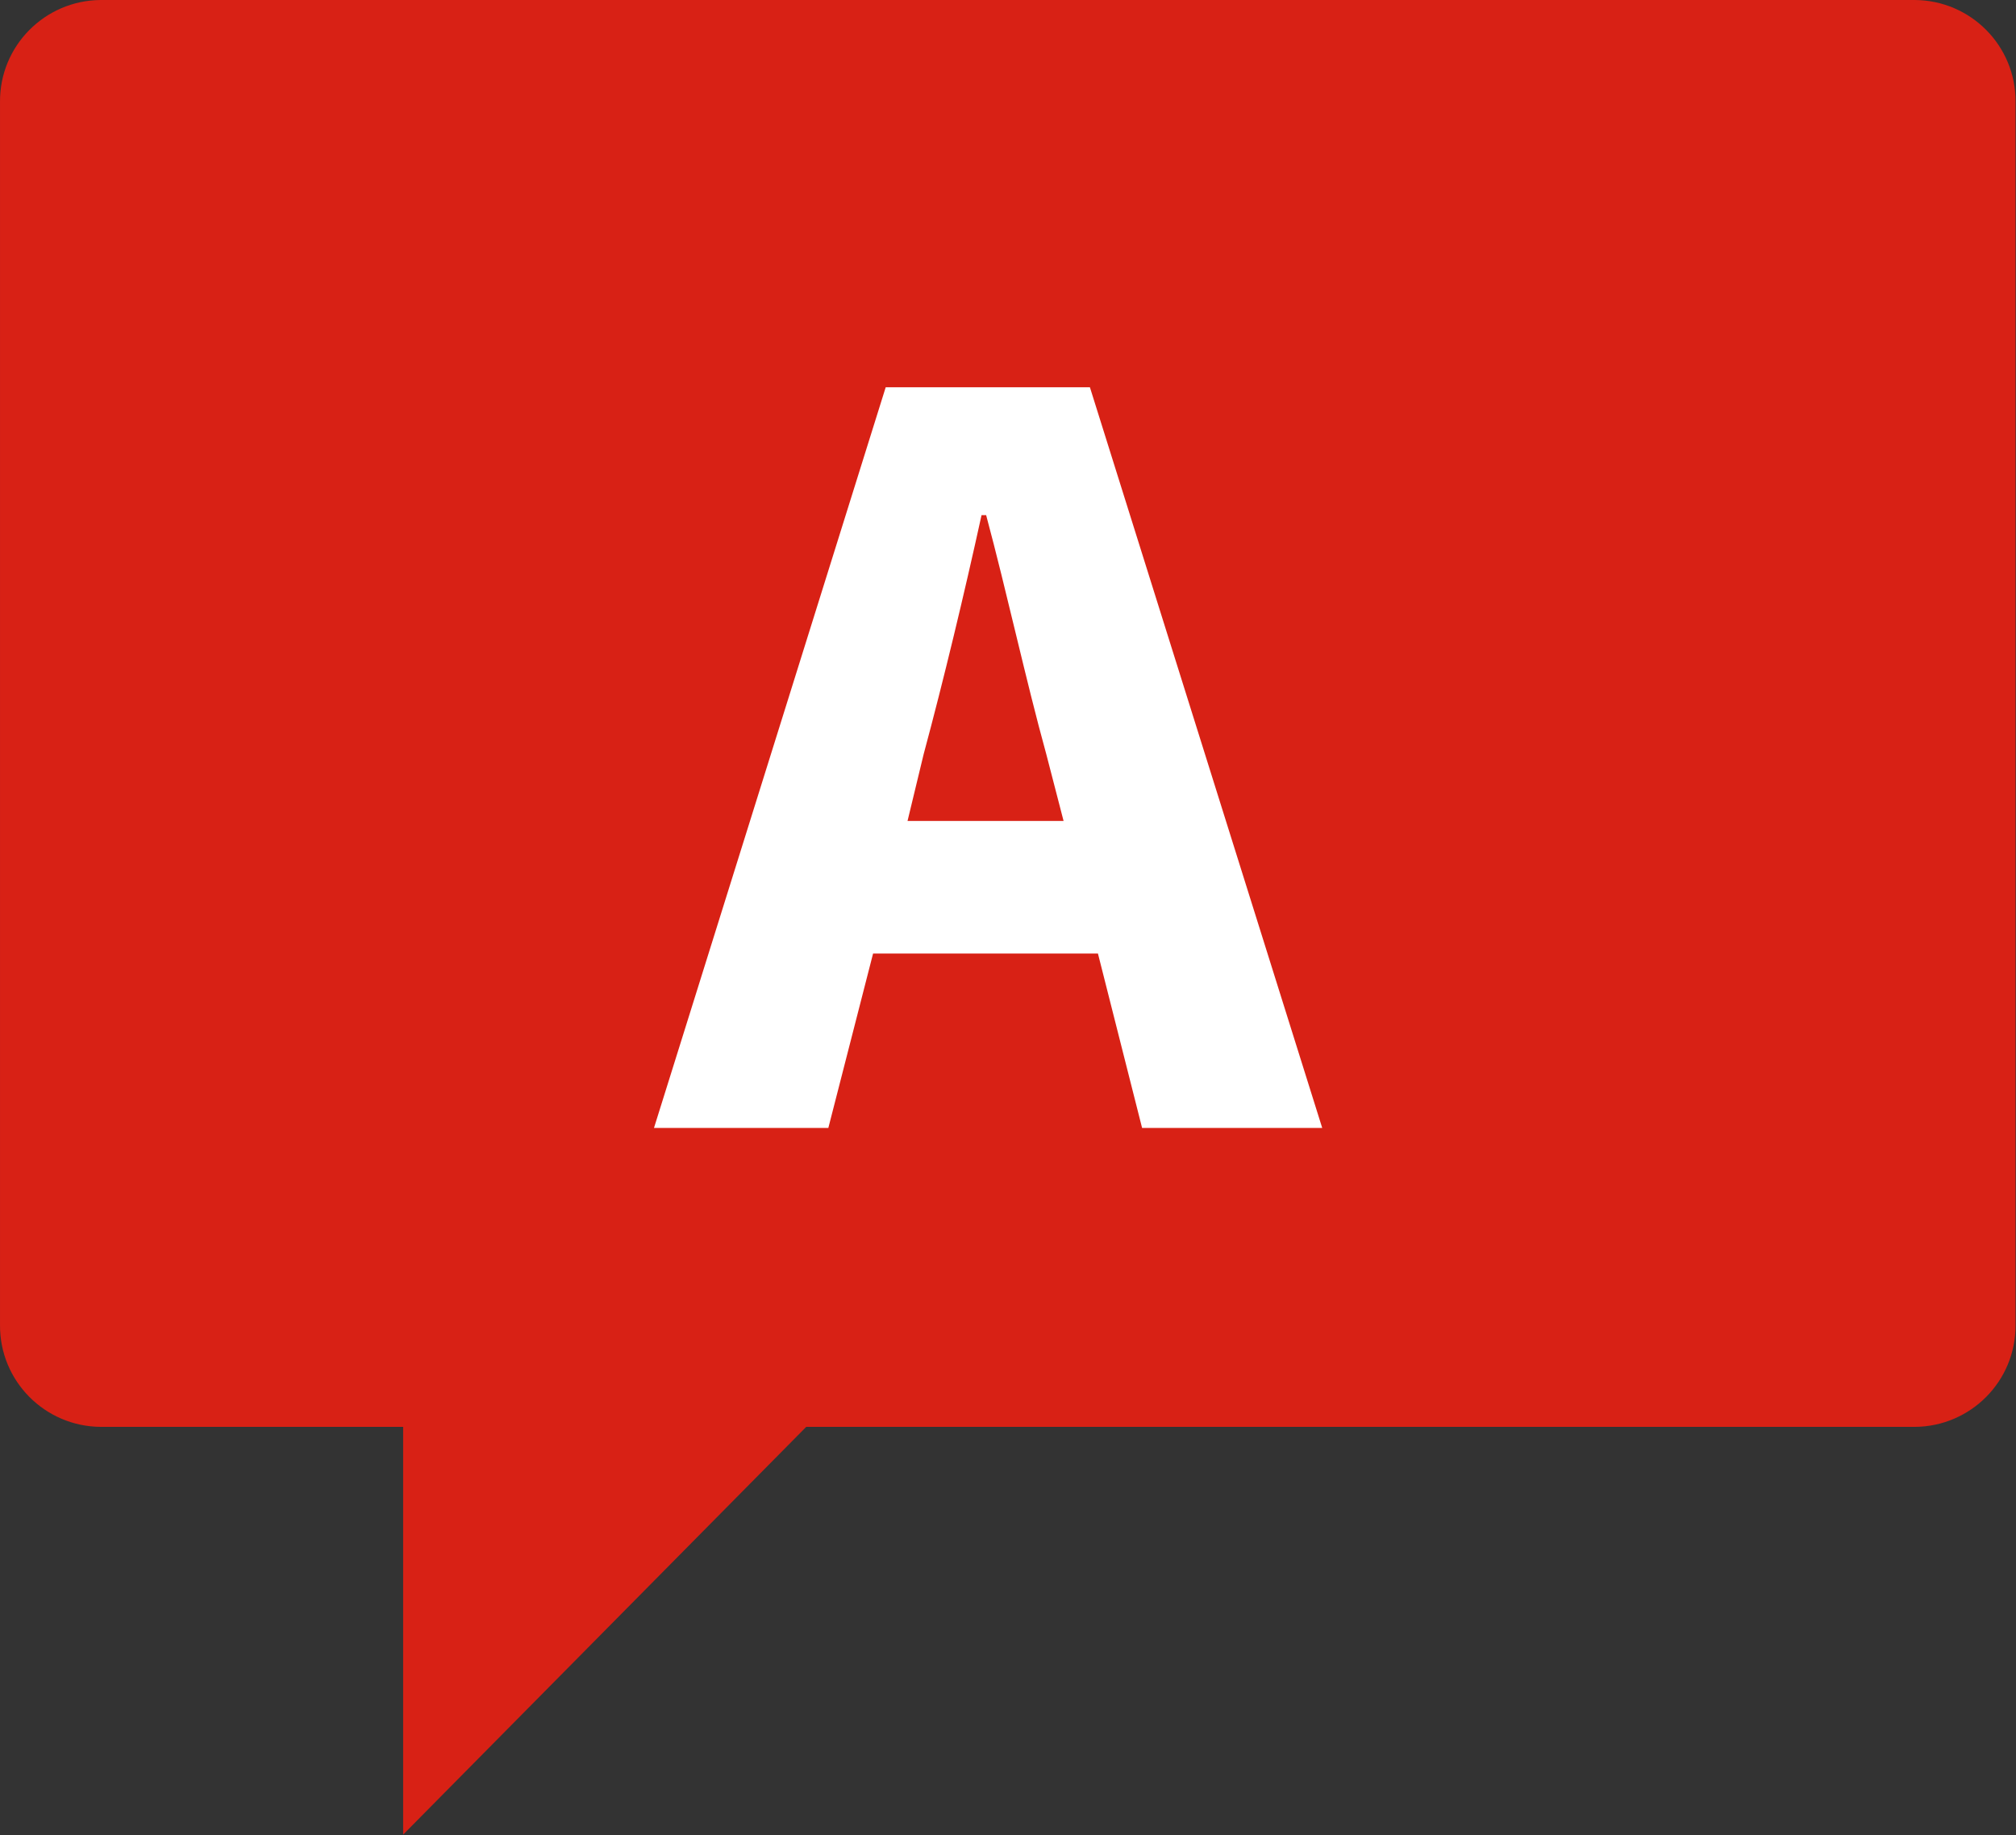 <?xml version="1.0" encoding="UTF-8" standalone="no"?>
<!-- Created with Inkscape (http://www.inkscape.org/) -->

<svg
   version="1.1"
   id="svg1"
   width="54.902"
   height="49.963"
   viewBox="0 0 54.902 49.963"
   sodipodi:docname="a.svg"
   xmlns:inkscape="http://www.inkscape.org/namespaces/inkscape"
   xmlns:sodipodi="http://sodipodi.sourceforge.net/DTD/sodipodi-0.dtd"
   xmlns="http://www.w3.org/2000/svg"
   xmlns:svg="http://www.w3.org/2000/svg">
  <rect x="0" y="0" width="54.902" height="49.963" fill="#333333" stroke="none"/>
  <sodipodi:namedview
     id="namedview1"
     pagecolor="#ffffff"
     bordercolor="#000000"
     borderopacity="0.25"
     inkscape:showpageshadow="2"
     inkscape:pageopacity="0.0"
     inkscape:pagecheckerboard="0"
     inkscape:deskcolor="#d1d1d1" />
  <defs
     id="defs1">
    <clipPath
       clipPathUnits="userSpaceOnUse"
       id="clipPath1310">
      <path
         d="M 0,727 H 435 V 0 H 0 Z"
         transform="translate(-82.806,-473.286)"
         id="path1310" />
    </clipPath>
  </defs>
  <g
     id="layer-MC0"
     transform="translate(-8387.663,-298.285)">
    <path
       id="path1309"
       d="m 0,0 c -1.144,-0.007 -2.066,-0.938 -2.059,-2.079 v -24.986 c -0.007,-1.142 0.915,-2.072 2.059,-2.079 h 6.177 v -8.328 l 8.235,8.328 H 37.06 c 1.143,0.007 2.065,0.937 2.058,2.079 V -2.079 C 39.126,-0.938 38.204,-0.007 37.06,0 Z"
       style="fill:#d82115;fill-opacity:1;fill-rule:evenodd;stroke:none"
       transform="matrix(1.333,0,0,-1.333,8390.408,298.285)"
       clip-path="url(#clipPath1310)" />
    <path
       id="path1311"
       d="M -0.153,0.48 H 3.409 L 4.323,-3.082 h 4.594 L 9.819,0.48 H 13.499 L 8.753,-14.648 h -4.172 z m 5.18,-6.27 0.328,-1.359 c 0.41,-1.523 0.832,-3.281 1.184,-4.887 h 0.094 c 0.422,1.57 0.809,3.363 1.23,4.887 l 0.352,1.359 z m 0,0"
       style="fill:#ffffff;fill-opacity:1;fill-rule:nonzero;stroke:none"
       aria-label="A"
       transform="matrix(1.333,0,0,1.333,8405.677,328.355)" />
  </g>
</svg>

